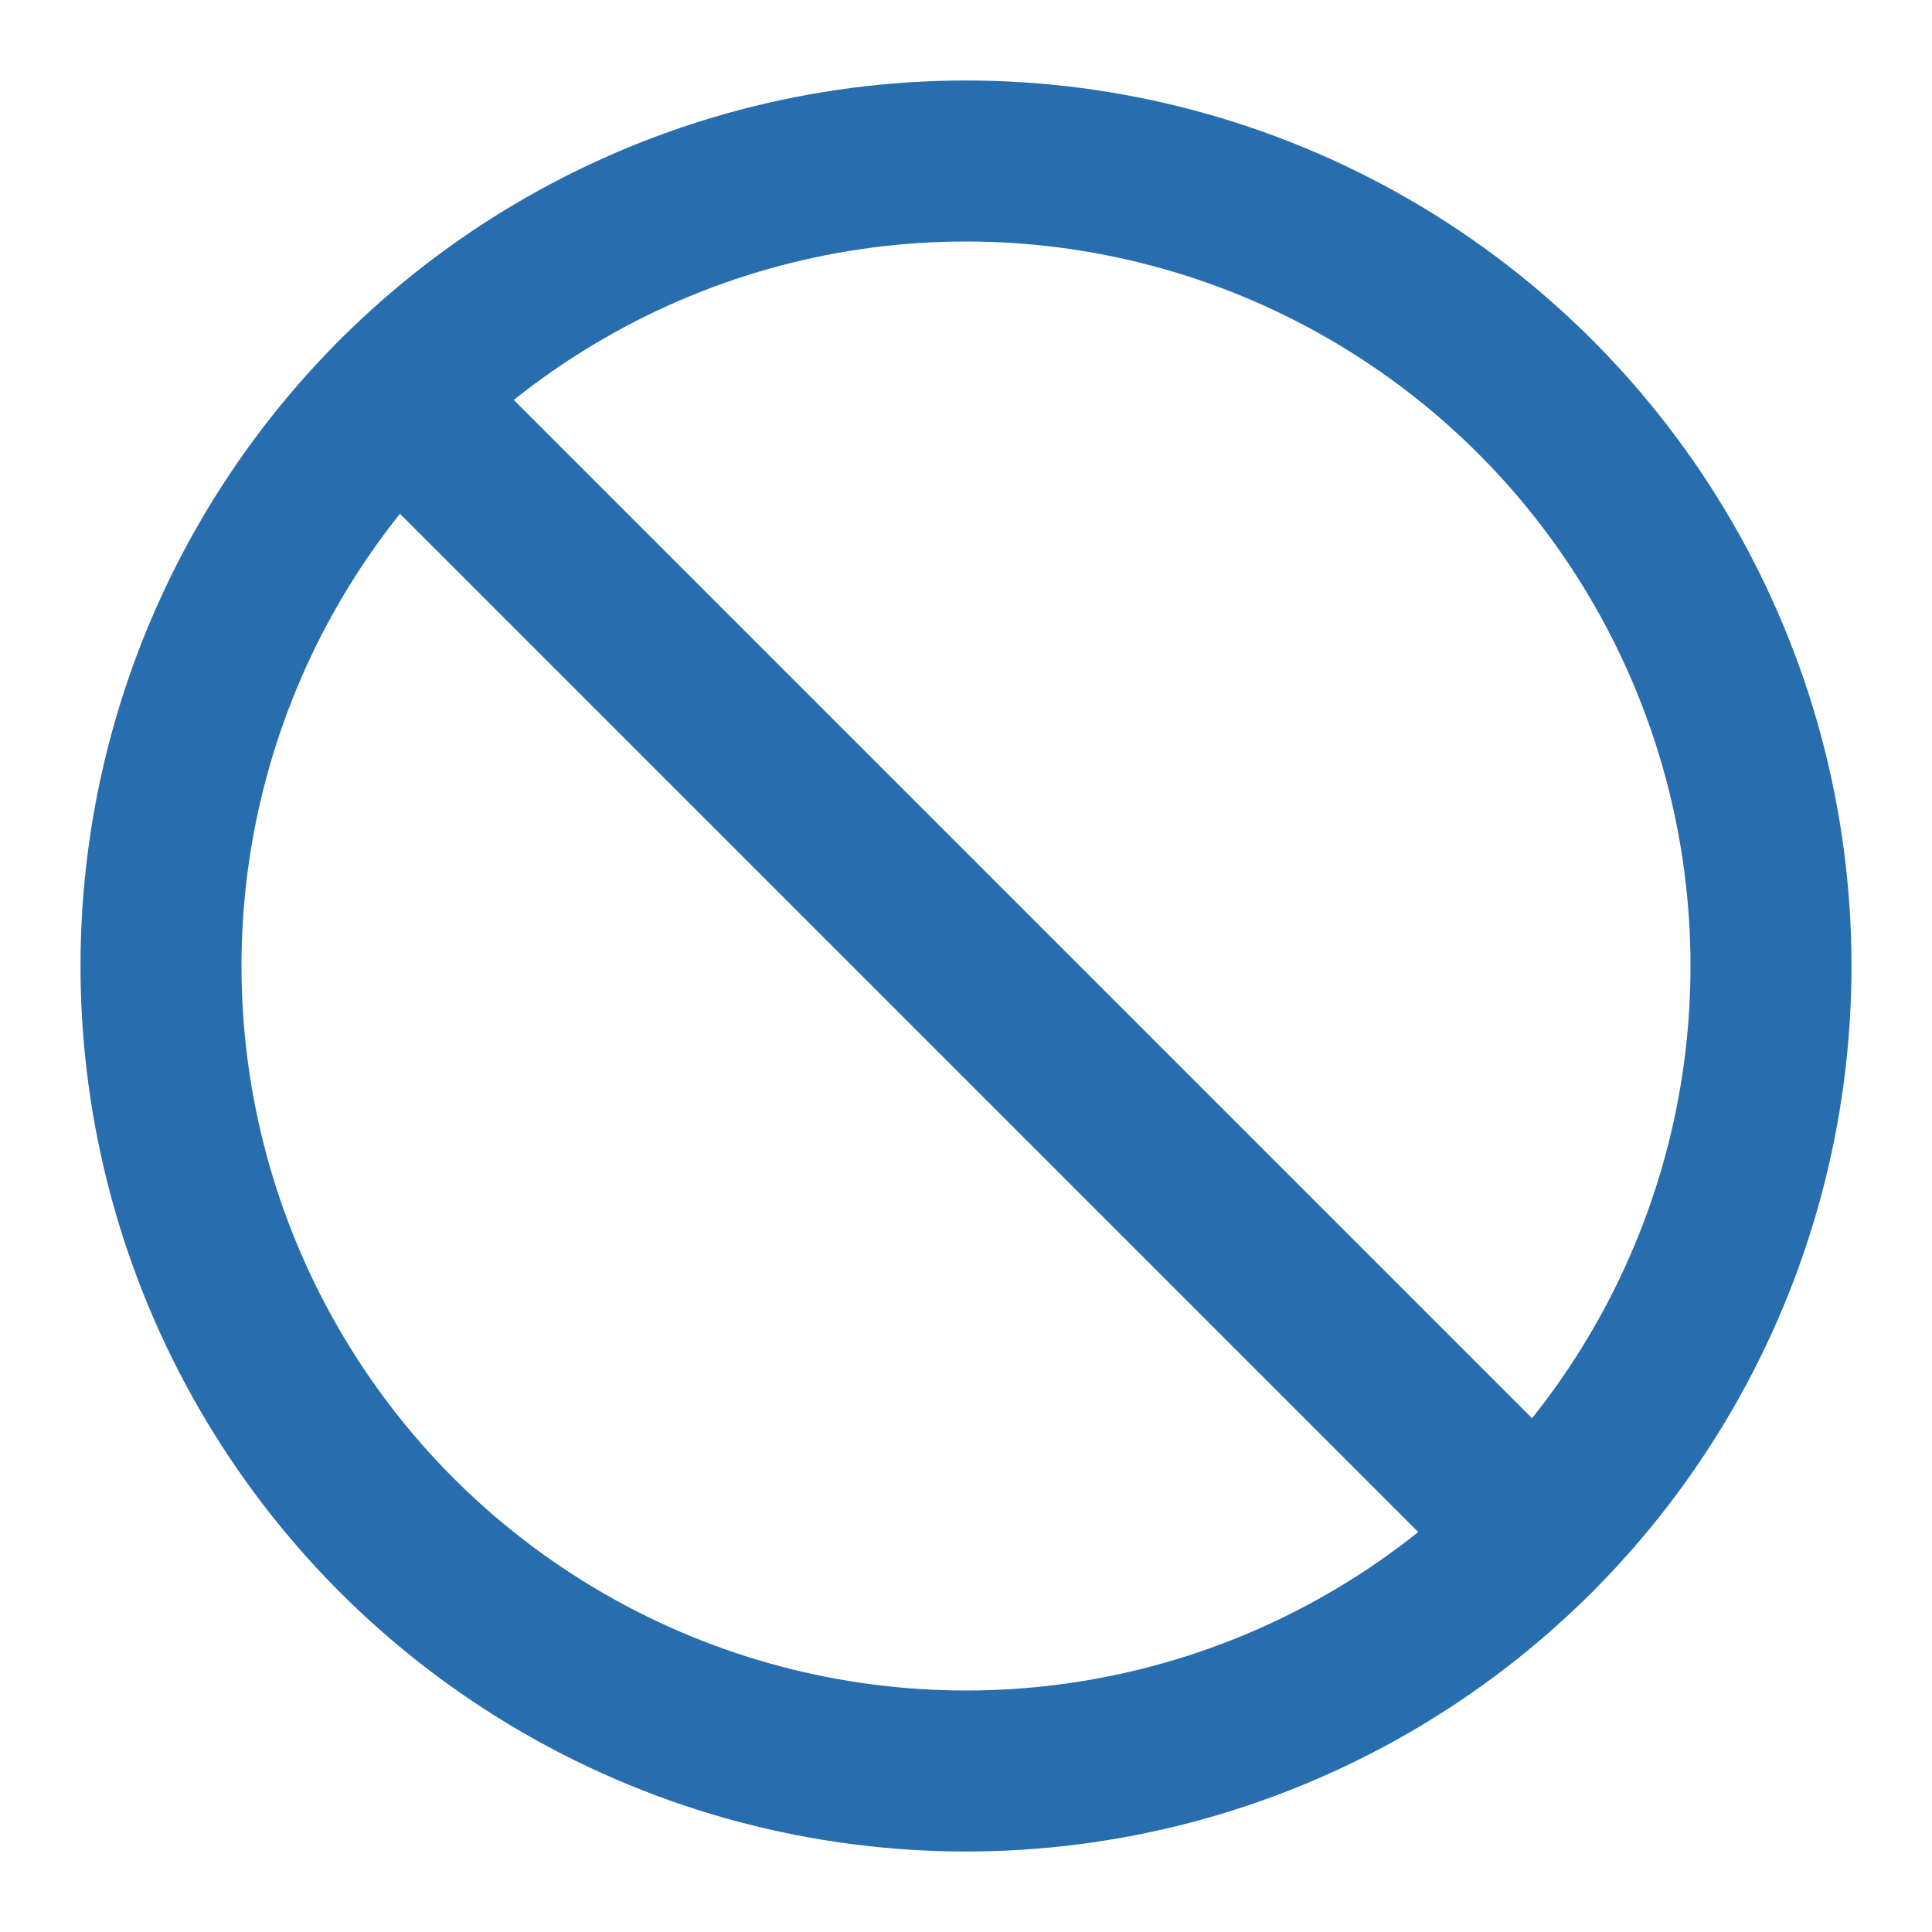 <svg xmlns="http://www.w3.org/2000/svg" width="24" height="24" viewBox="0 0 24 24" fill="none" stroke="#286eaf" stroke-width="2" stroke-linecap="round" stroke-linejoin="round" class="feather feather-slash"><circle cx="12" cy="12" r="10"></circle><line x1="4.93" y1="4.93" x2="19.07" y2="19.07"></line></svg>